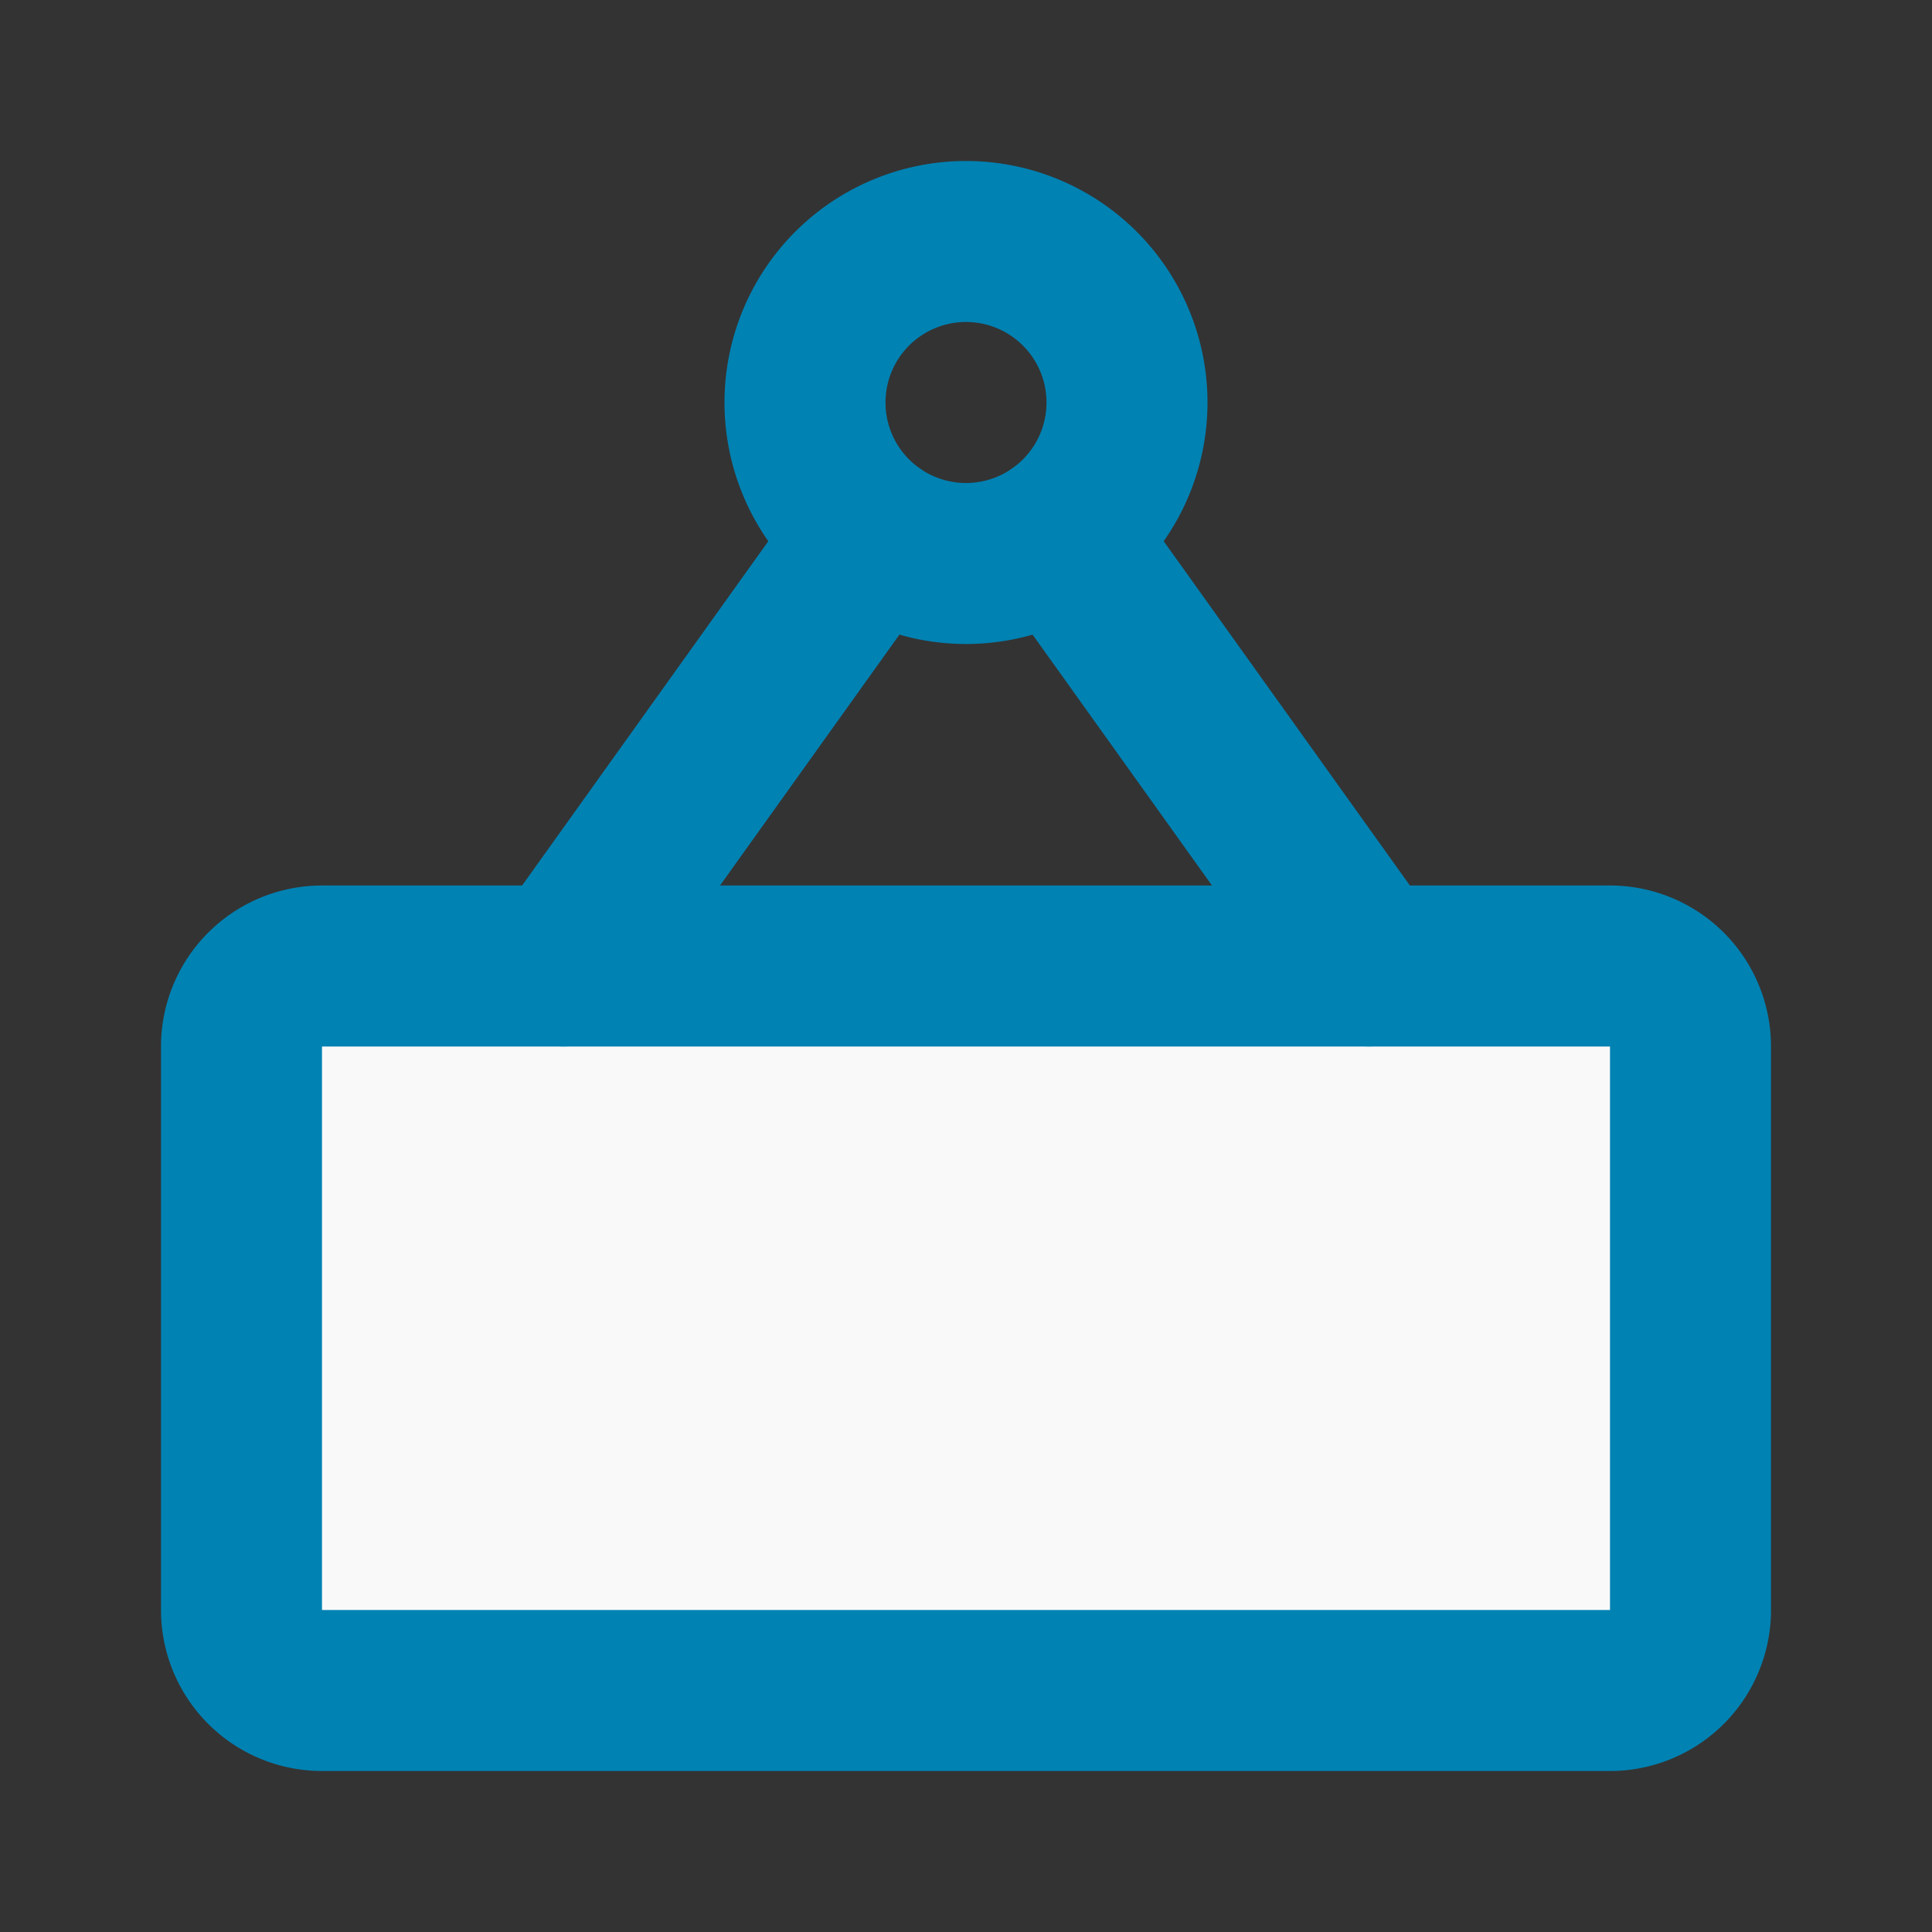 <svg xmlns="http://www.w3.org/2000/svg" fill="#000000" width="100px" height="100px" viewBox="0 0 24 24" id="sign" data-name="Flat Line" class="icon flat-line"><rect x="0" y="0" width="24" height="24" fill="#333333" stroke="none"/><g id="SVGRepo_bgCarrier" stroke-width="0"></g><g id="SVGRepo_tracerCarrier" stroke-linecap="round" stroke-linejoin="round"></g><g id="SVGRepo_iconCarrier"><rect id="secondary" x="3" y="12" width="18" height="9" rx="1" style="fill: #f9f9f9; stroke-width: 2;"></rect><line id="primary" x1="10.84" y1="6.63" x2="7" y2="12" style="fill: none; stroke: #0082B3; stroke-linecap: round; stroke-linejoin: round; stroke-width: 2;"></line><line id="primary-2" data-name="primary" x1="13.16" y1="6.63" x2="17" y2="12" style="fill: none; stroke: #0082B3; stroke-linecap: round; stroke-linejoin: round; stroke-width: 2;"></line><path id="primary-3" data-name="primary" d="M12,3a2,2,0,1,0,2,2A2,2,0,0,0,12,3Zm8,18H4a1,1,0,0,1-1-1V13a1,1,0,0,1,1-1H20a1,1,0,0,1,1,1v7A1,1,0,0,1,20,21Z" style="fill: none; stroke: #0082B3; stroke-linecap: round; stroke-linejoin: round; stroke-width: 2;"></path></g></svg>